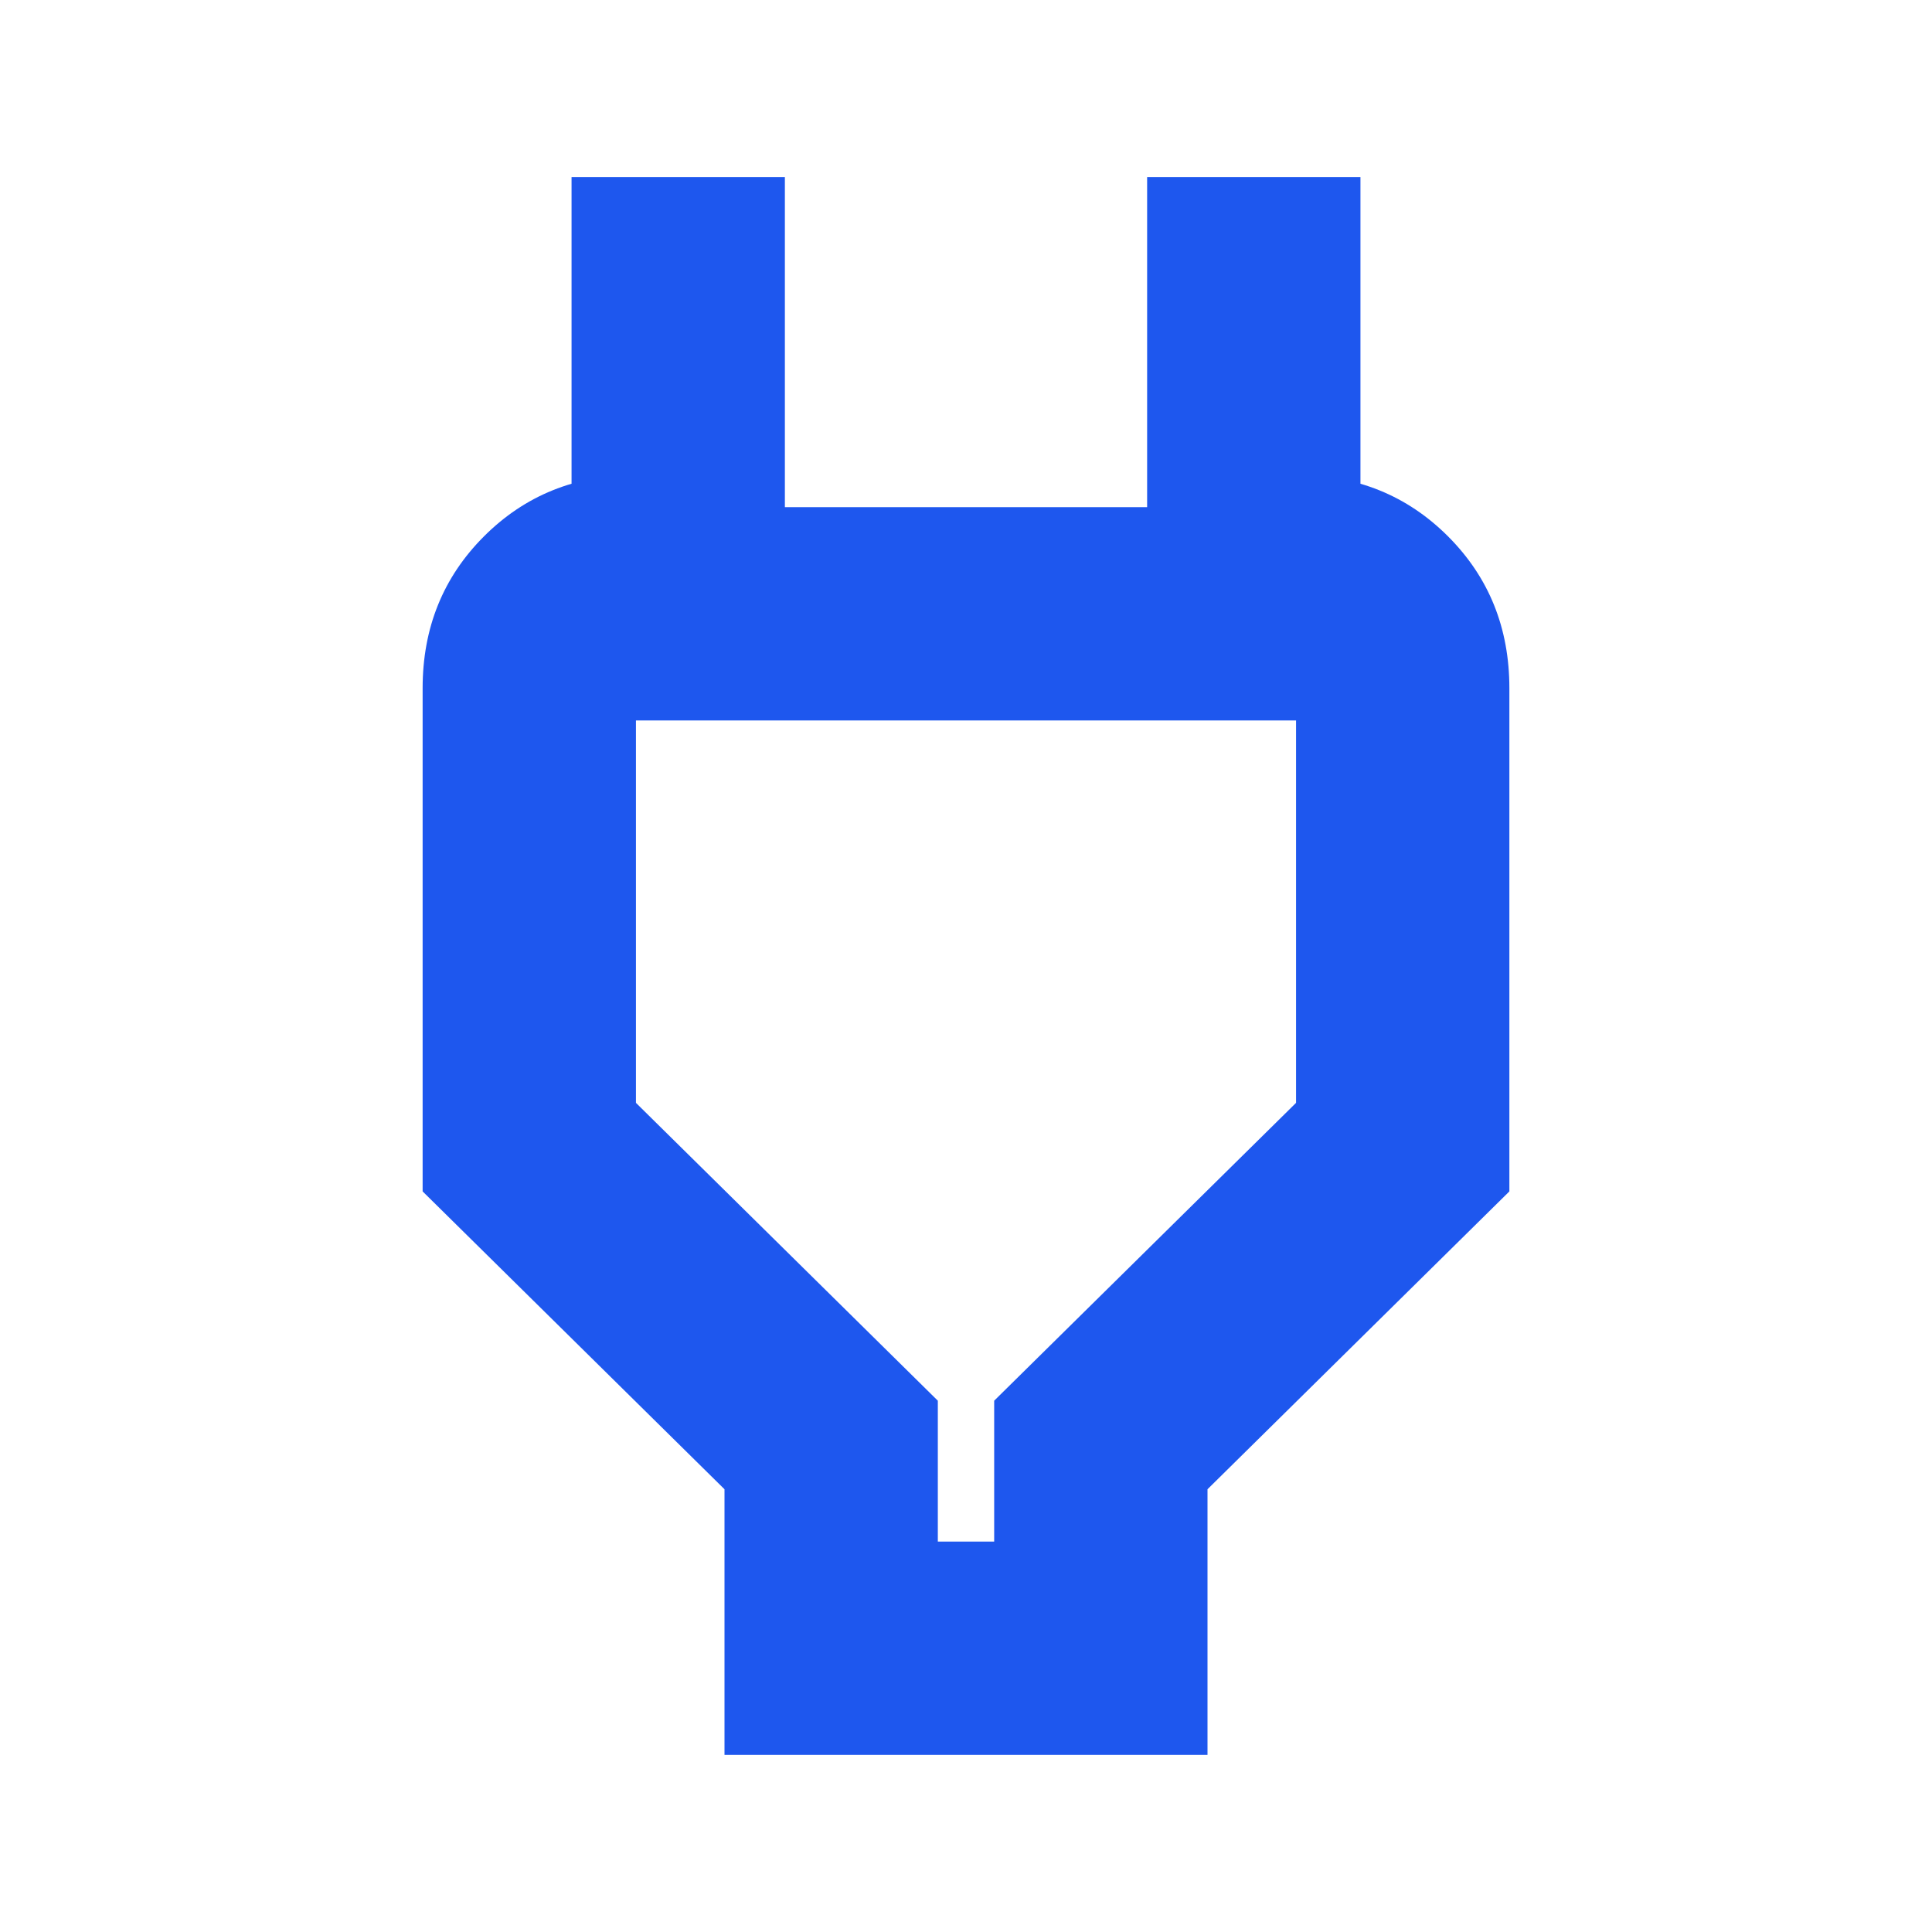 <svg xmlns="http://www.w3.org/2000/svg" height="24px" viewBox="0 -960 960 960" width="24px" fill="#1e57ee"><path d="M466-194h28v-70l150-148v-190H316v190l150 148v70ZM360-88v-132L210-368v-250q0-45 30.5-75.5T316-724h21l-53 53v-201h106v164h180v-164h106v201l-53-53h21q45 0 75.5 30.5T750-618v250L600-220v132H360Zm120-310Z"/></svg>